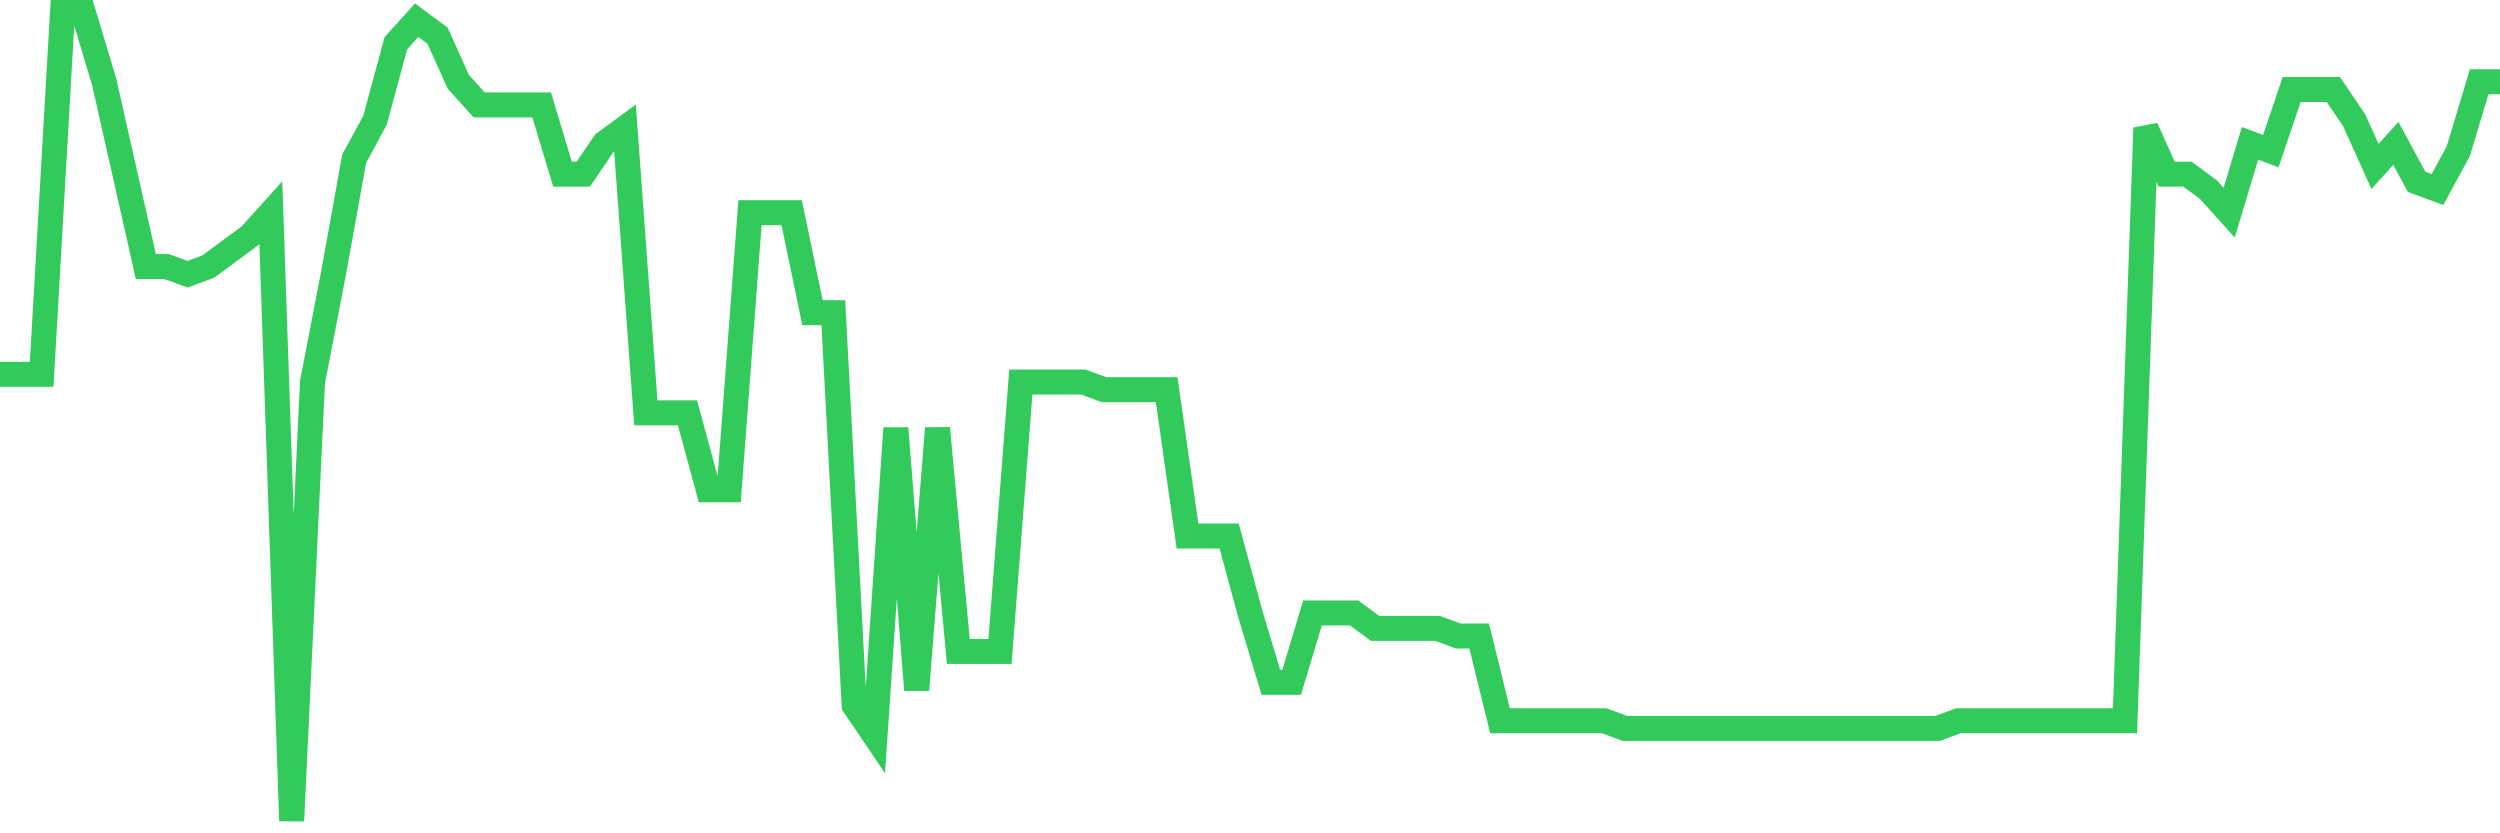 <svg
  xmlns="http://www.w3.org/2000/svg"
  xmlns:xlink="http://www.w3.org/1999/xlink"
  width="120"
  height="40"
  viewBox="0 0 120 40"
  preserveAspectRatio="none"
>
  <polyline
    points="0,17.968 1,17.968 2,17.968 3,0.6 4,0.6 5,3.926 6,8.36 7,12.794 8,12.794 9,13.164 10,12.794 11,12.055 12,11.316 13,10.208 14,39.4 15,18.337 16,13.164 17,7.621 18,5.773 19,2.078 20,0.97 21,1.709 22,3.926 23,5.034 24,5.034 25,5.034 26,5.034 27,8.36 28,8.36 29,6.882 30,6.143 31,19.815 32,19.815 33,19.815 34,23.51 35,23.51 36,10.208 37,10.208 38,10.208 39,15.011 40,15.011 41,33.857 42,35.335 43,20.554 44,33.118 45,20.554 46,31.27 47,31.27 48,31.27 49,18.337 50,18.337 51,18.337 52,18.337 53,18.707 54,18.707 55,18.707 56,18.707 57,25.728 58,25.728 59,25.728 60,29.423 61,32.749 62,32.749 63,29.423 64,29.423 65,29.423 66,30.162 67,30.162 68,30.162 69,30.162 70,30.531 71,30.531 72,34.596 73,34.596 74,34.596 75,34.596 76,34.596 77,34.596 78,34.966 79,34.966 80,34.966 81,34.966 82,34.966 83,34.966 84,34.966 85,34.966 86,34.966 87,34.966 88,34.966 89,34.966 90,34.966 91,34.966 92,34.966 93,34.966 94,34.596 95,34.596 96,34.596 97,34.596 98,34.596 99,34.596 100,34.596 101,34.596 102,34.596 103,6.143 104,8.36 105,8.36 106,9.099 107,10.208 108,6.882 109,7.251 110,4.295 111,4.295 112,4.295 113,5.773 114,7.99 115,6.882 116,8.73 117,9.099 118,7.251 119,3.926 120,3.926"
    fill="none"
    stroke="#32ca5b"
    stroke-width="1.2"
  >
  </polyline>
</svg>